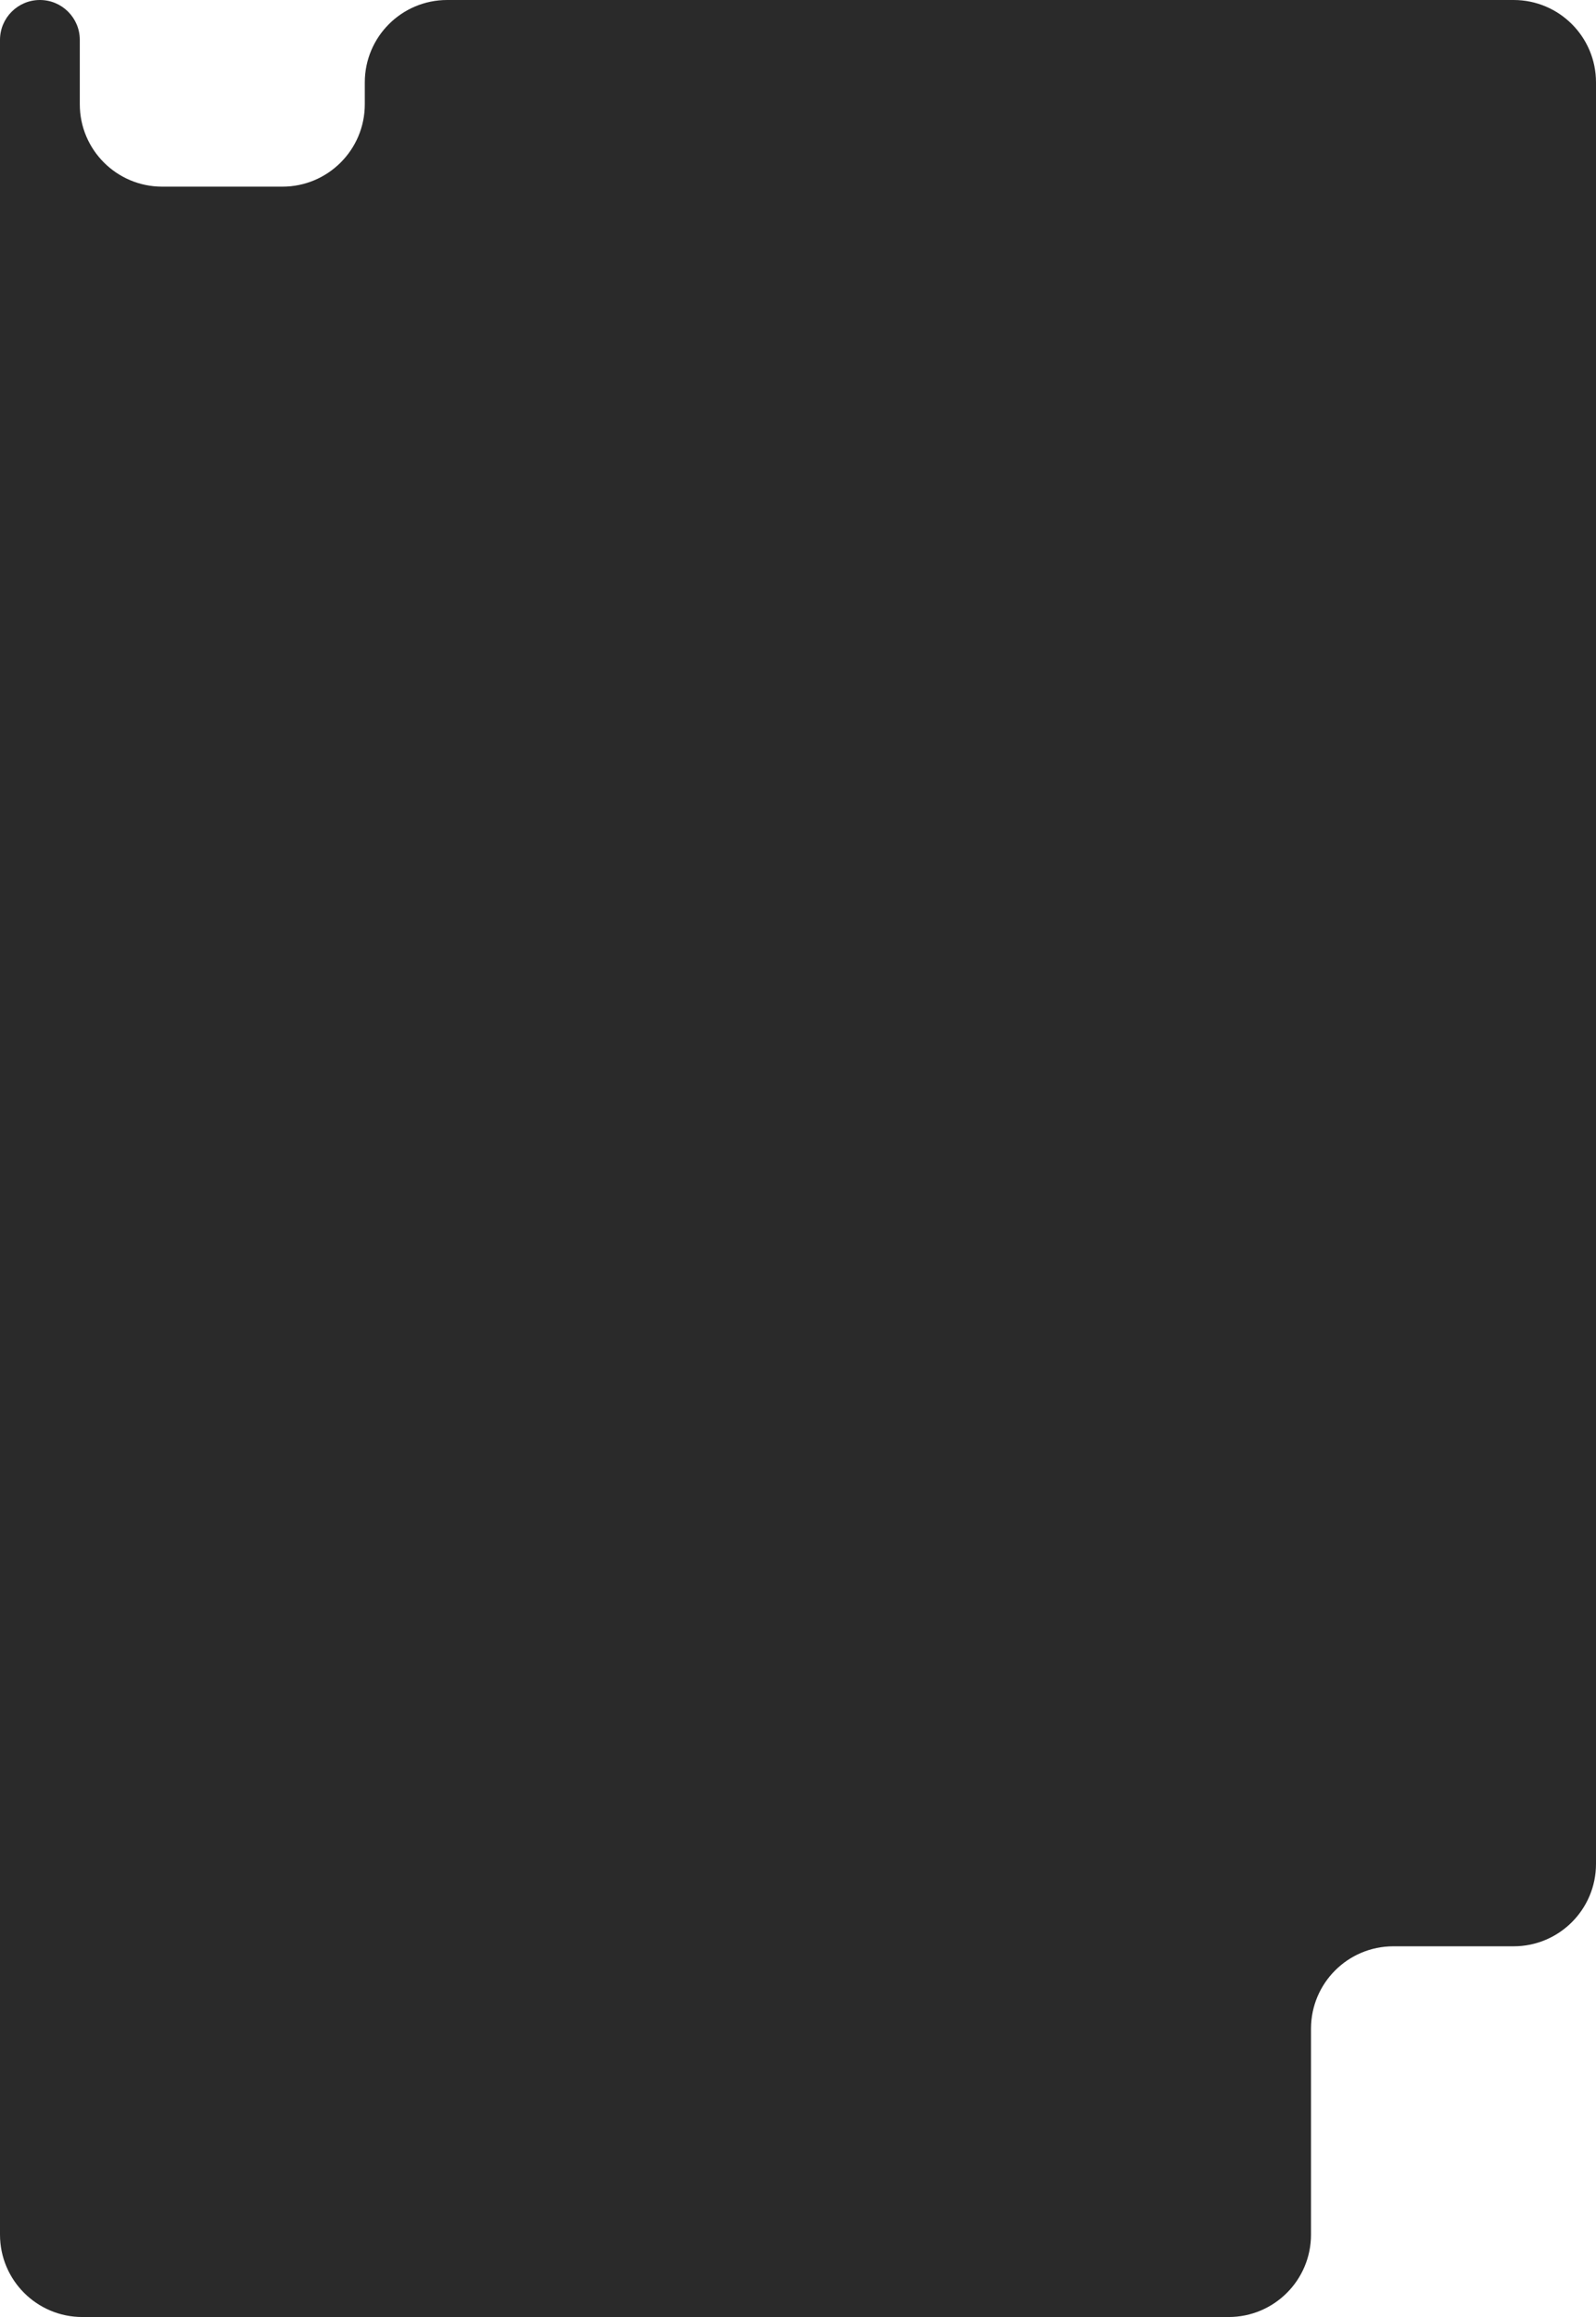 <?xml version="1.0" encoding="UTF-8"?> <svg xmlns="http://www.w3.org/2000/svg" width="620" height="900" viewBox="0 0 620 900" fill="none"><path d="M0 15.5C0 6.94 6.94 0 15.5 0V0C24.06 0 31 6.94 31 15.5V40.5C31 58.173 45.327 72.5 63 72.5H109.714C127.387 72.5 141.714 58.173 141.714 40.5V32C141.714 14.327 156.041 0 173.714 0H588C605.673 0 620 14.327 620 32V724C620 741.673 605.673 756 588 756H541.286C523.613 756 509.286 770.327 509.286 788V868C509.286 885.673 494.959 900 477.286 900H32C14.327 900 0 885.673 0 868V15.5Z" fill="#2A2A2A"></path></svg> 